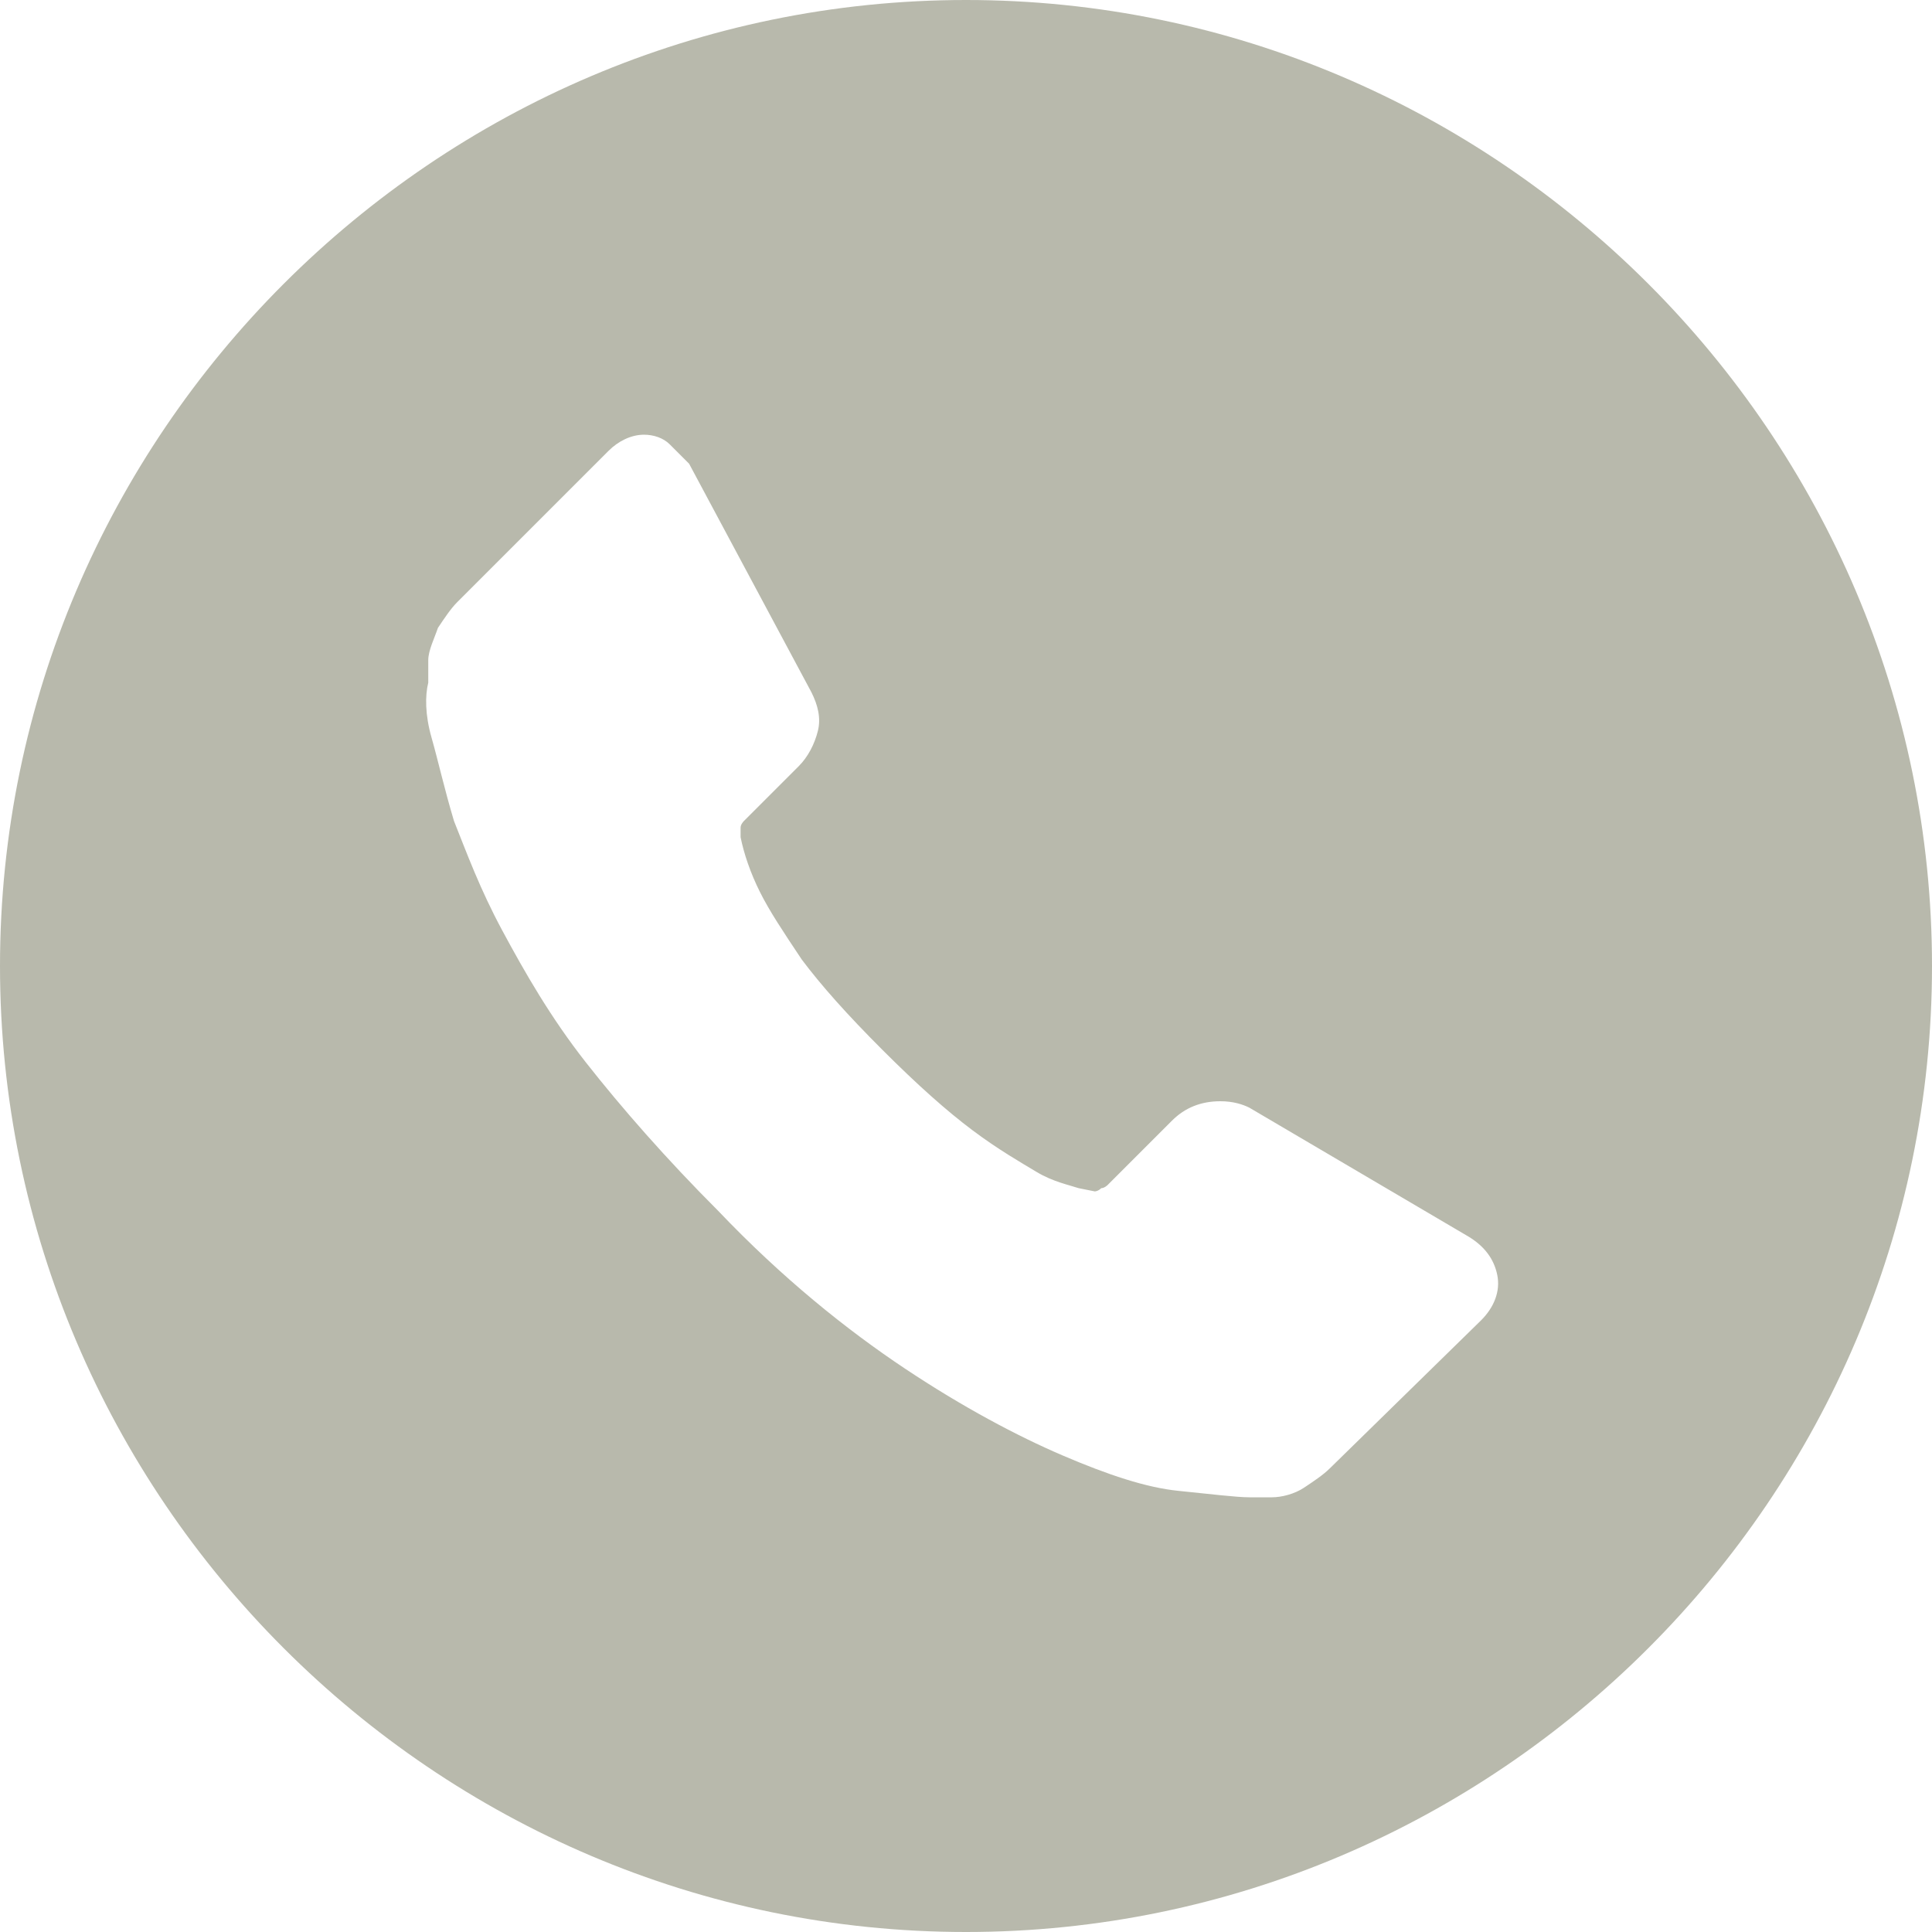 <?xml version="1.0" encoding="UTF-8"?> <svg xmlns="http://www.w3.org/2000/svg" xmlns:xlink="http://www.w3.org/1999/xlink" version="1.1" id="Layer_1" x="0px" y="0px" viewBox="0 0 60 60" xml:space="preserve"> <g> <defs> <rect id="SVGID_1_" width="60" height="60"></rect> </defs> <clipPath id="SVGID_2_"> <use xlink:href="#SVGID_1_" overflow="visible"></use> </clipPath> <path clip-path="url(#SVGID_2_)" fill="#B8B9AC" d="M30,0C13.5,0,0,13.5,0,30s13.5,30,30,30s30-13.5,30-30S46.5,0,30,0 M46,41 l-4.7,4.6c-0.2,0.2-0.5,0.4-0.8,0.6c-0.3,0.2-0.7,0.3-1,0.3c0,0-0.1,0-0.2,0c-0.1,0-0.3,0-0.5,0c-0.4,0-1.2-0.1-2.2-0.2 s-2.2-0.5-3.6-1.1c-1.4-0.6-3.1-1.5-4.9-2.7c-1.8-1.2-3.8-2.8-5.8-4.9c-1.6-1.6-3-3.2-4.1-4.6s-1.9-2.8-2.6-4.1 c-0.7-1.3-1.1-2.4-1.5-3.4c-0.3-1-0.5-1.9-0.7-2.6s-0.2-1.3-0.1-1.7c0-0.4,0-0.7,0-0.7c0-0.3,0.2-0.7,0.3-1 c0.2-0.3,0.4-0.6,0.6-0.8l4.7-4.7c0.3-0.3,0.7-0.5,1.1-0.5c0.3,0,0.6,0.1,0.8,0.3c0.2,0.2,0.4,0.4,0.6,0.6l3.8,7.1 c0.2,0.4,0.3,0.8,0.2,1.2c-0.1,0.4-0.3,0.8-0.6,1.1l-1.7,1.7c0,0-0.1,0.1-0.1,0.2S23,26,23,26c0.1,0.5,0.3,1.1,0.6,1.7 c0.3,0.6,0.7,1.2,1.3,2.1c0.6,0.8,1.4,1.7,2.5,2.8c1.1,1.1,2,1.9,2.8,2.5c0.8,0.6,1.5,1,2,1.3c0.5,0.3,1,0.4,1.3,0.5L34,37 c0,0,0.1,0,0.2-0.1c0.1,0,0.2-0.1,0.2-0.1l2-2c0.4-0.4,0.9-0.6,1.5-0.6c0.4,0,0.7,0.1,0.9,0.2h0l6.8,4c0.5,0.3,0.8,0.7,0.9,1.2 C46.6,40.1,46.4,40.6,46,41"></path> </g> </svg> 